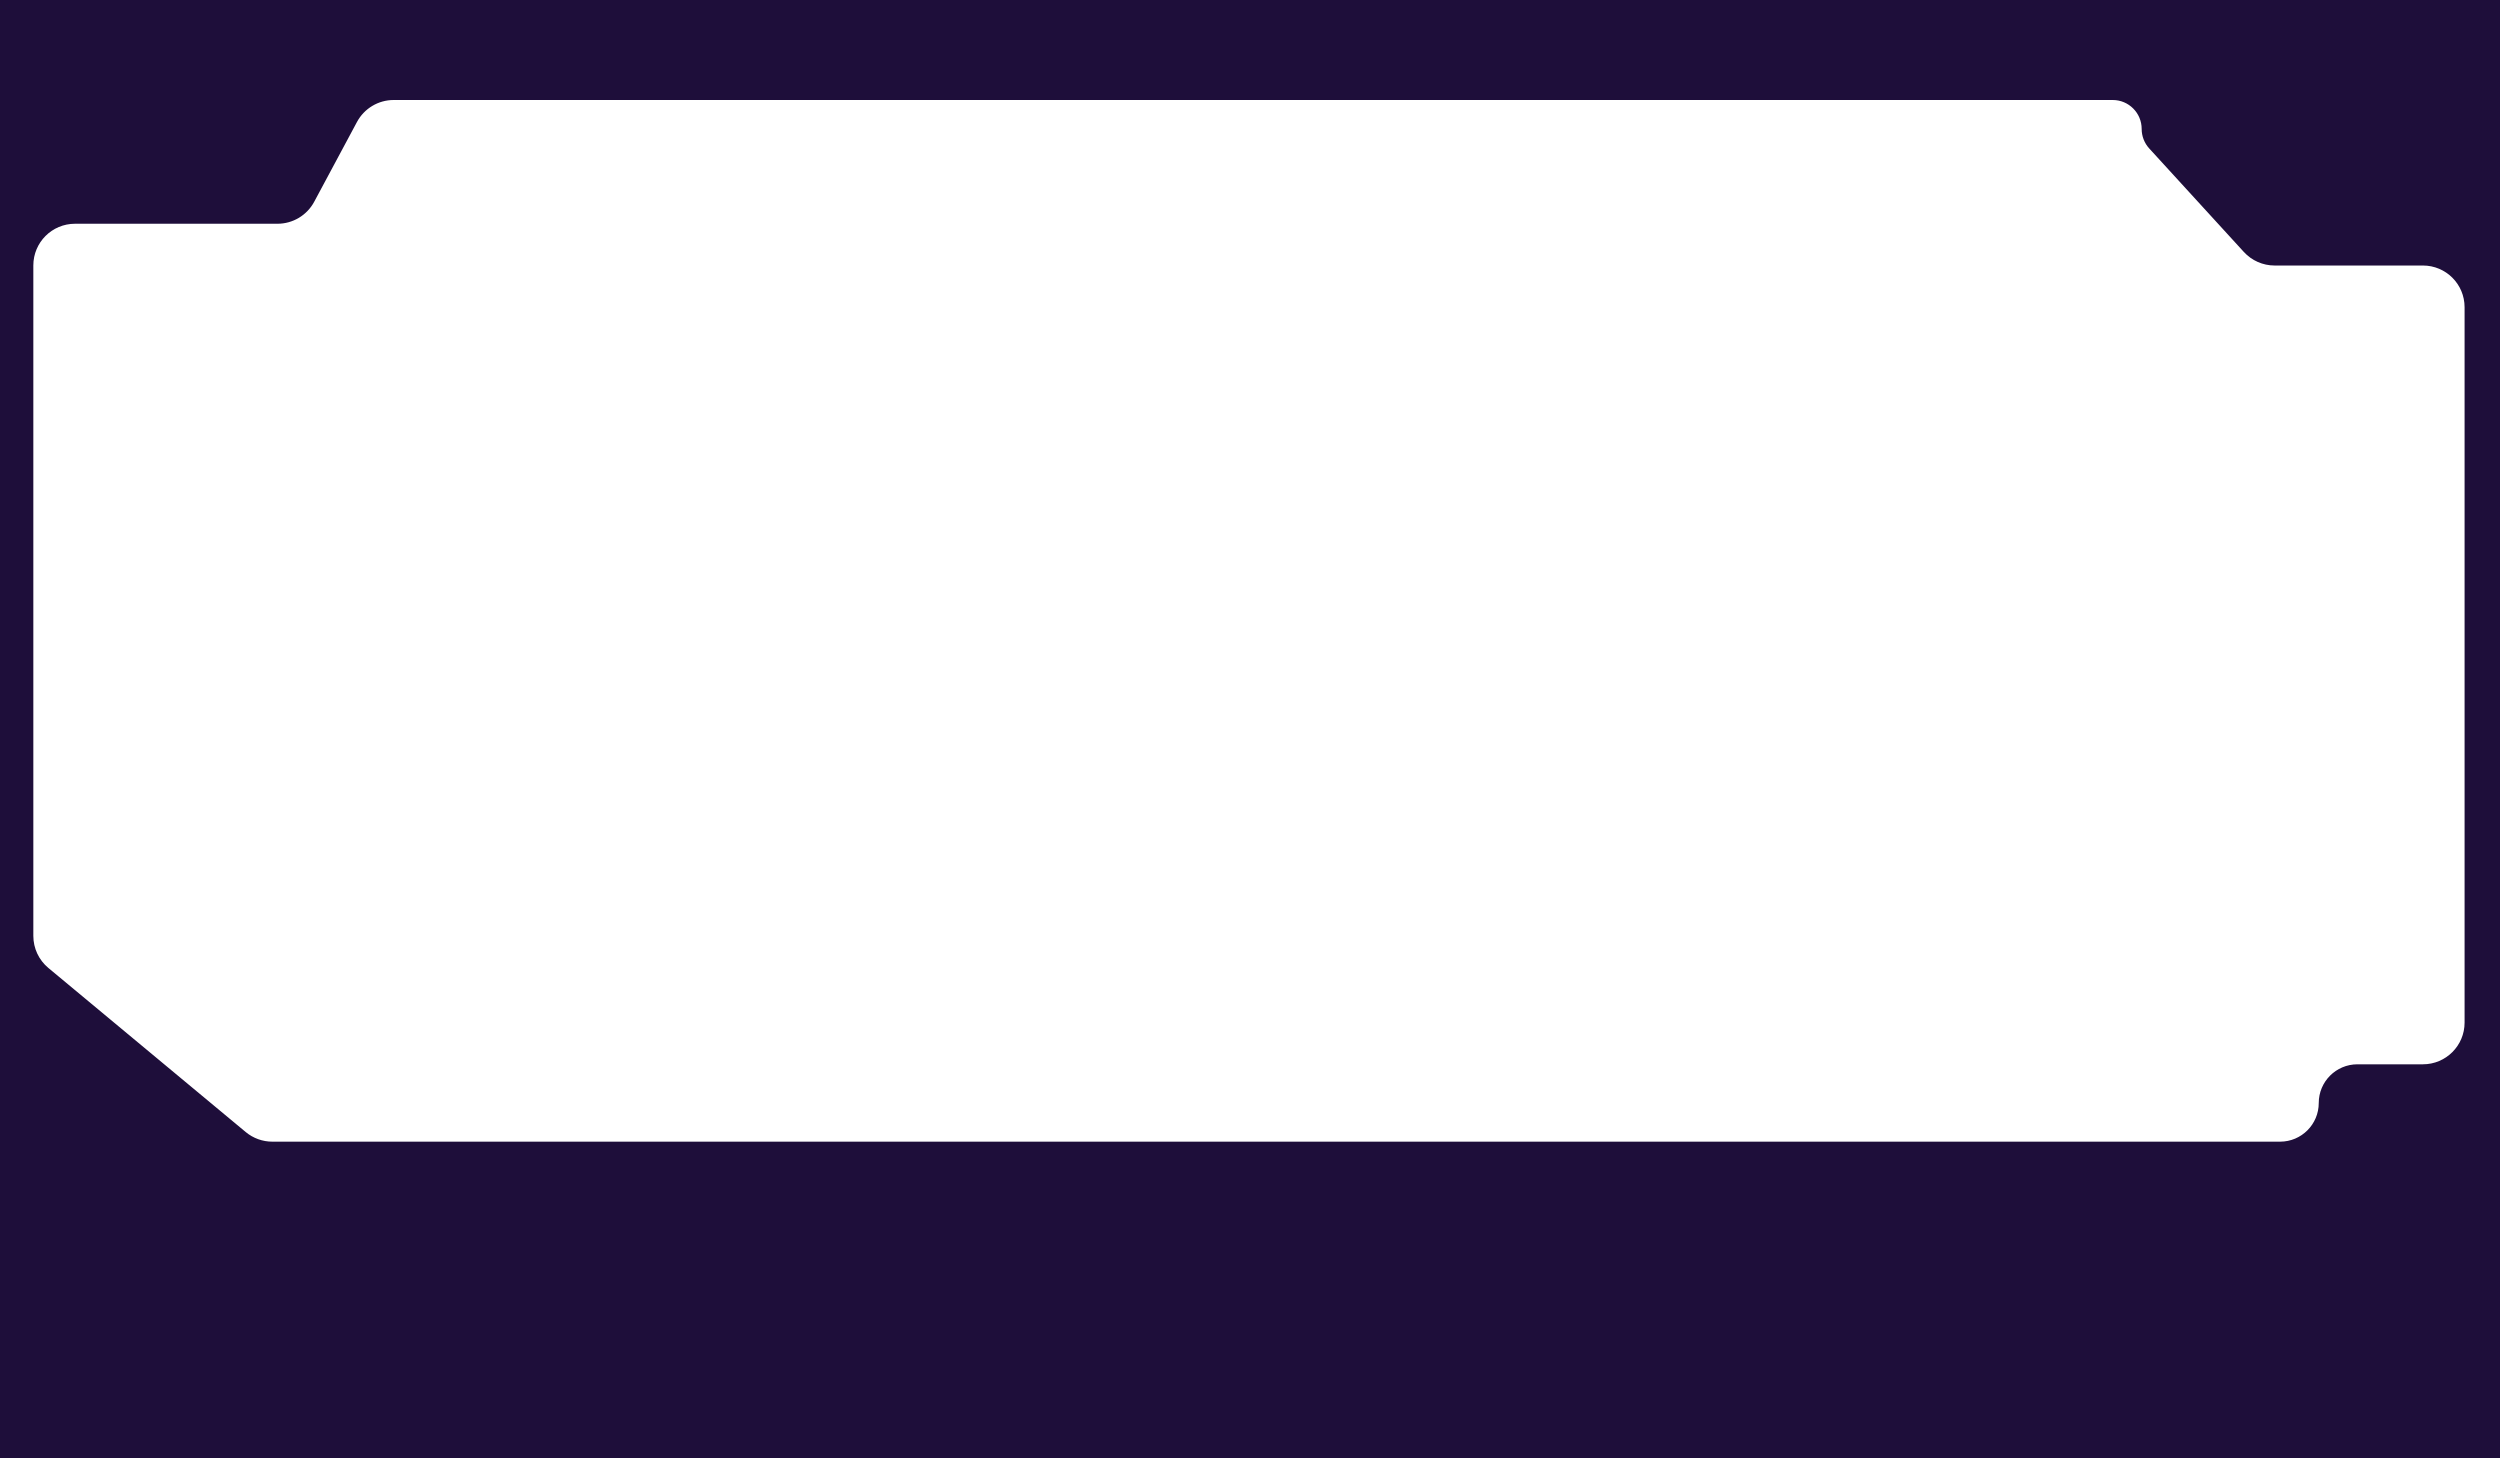 <?xml version="1.0" encoding="UTF-8"?> <svg xmlns="http://www.w3.org/2000/svg" width="1200" height="700" viewBox="0 0 1200 700" fill="none"> <path fill-rule="evenodd" clip-rule="evenodd" d="M1200 0H0V700H1200V0ZM188.972 48C181.6 48 174.827 52.055 171.344 58.552L150.818 96.846C147.336 103.343 140.562 107.398 133.191 107.398H36C24.954 107.398 16 116.352 16 127.398V449.24C16 455.184 18.643 460.819 23.214 464.619L117.942 543.378C121.534 546.365 126.057 548 130.728 548H547.499L547.5 548L547.5 548H1094.43C1104.69 548 1113 539.688 1113 529.434C1113 519.18 1121.31 510.867 1131.57 510.867H1163C1174.05 510.867 1183 501.913 1183 490.867V147.447C1183 136.402 1174.05 127.447 1163 127.447H1091.81C1086.2 127.447 1080.84 125.087 1077.05 120.942L1031.64 71.267C1029.3 68.706 1028 65.362 1028 61.893C1028 54.22 1021.78 48 1014.11 48H188.972Z" fill="#1E0E3A"></path> </svg> 